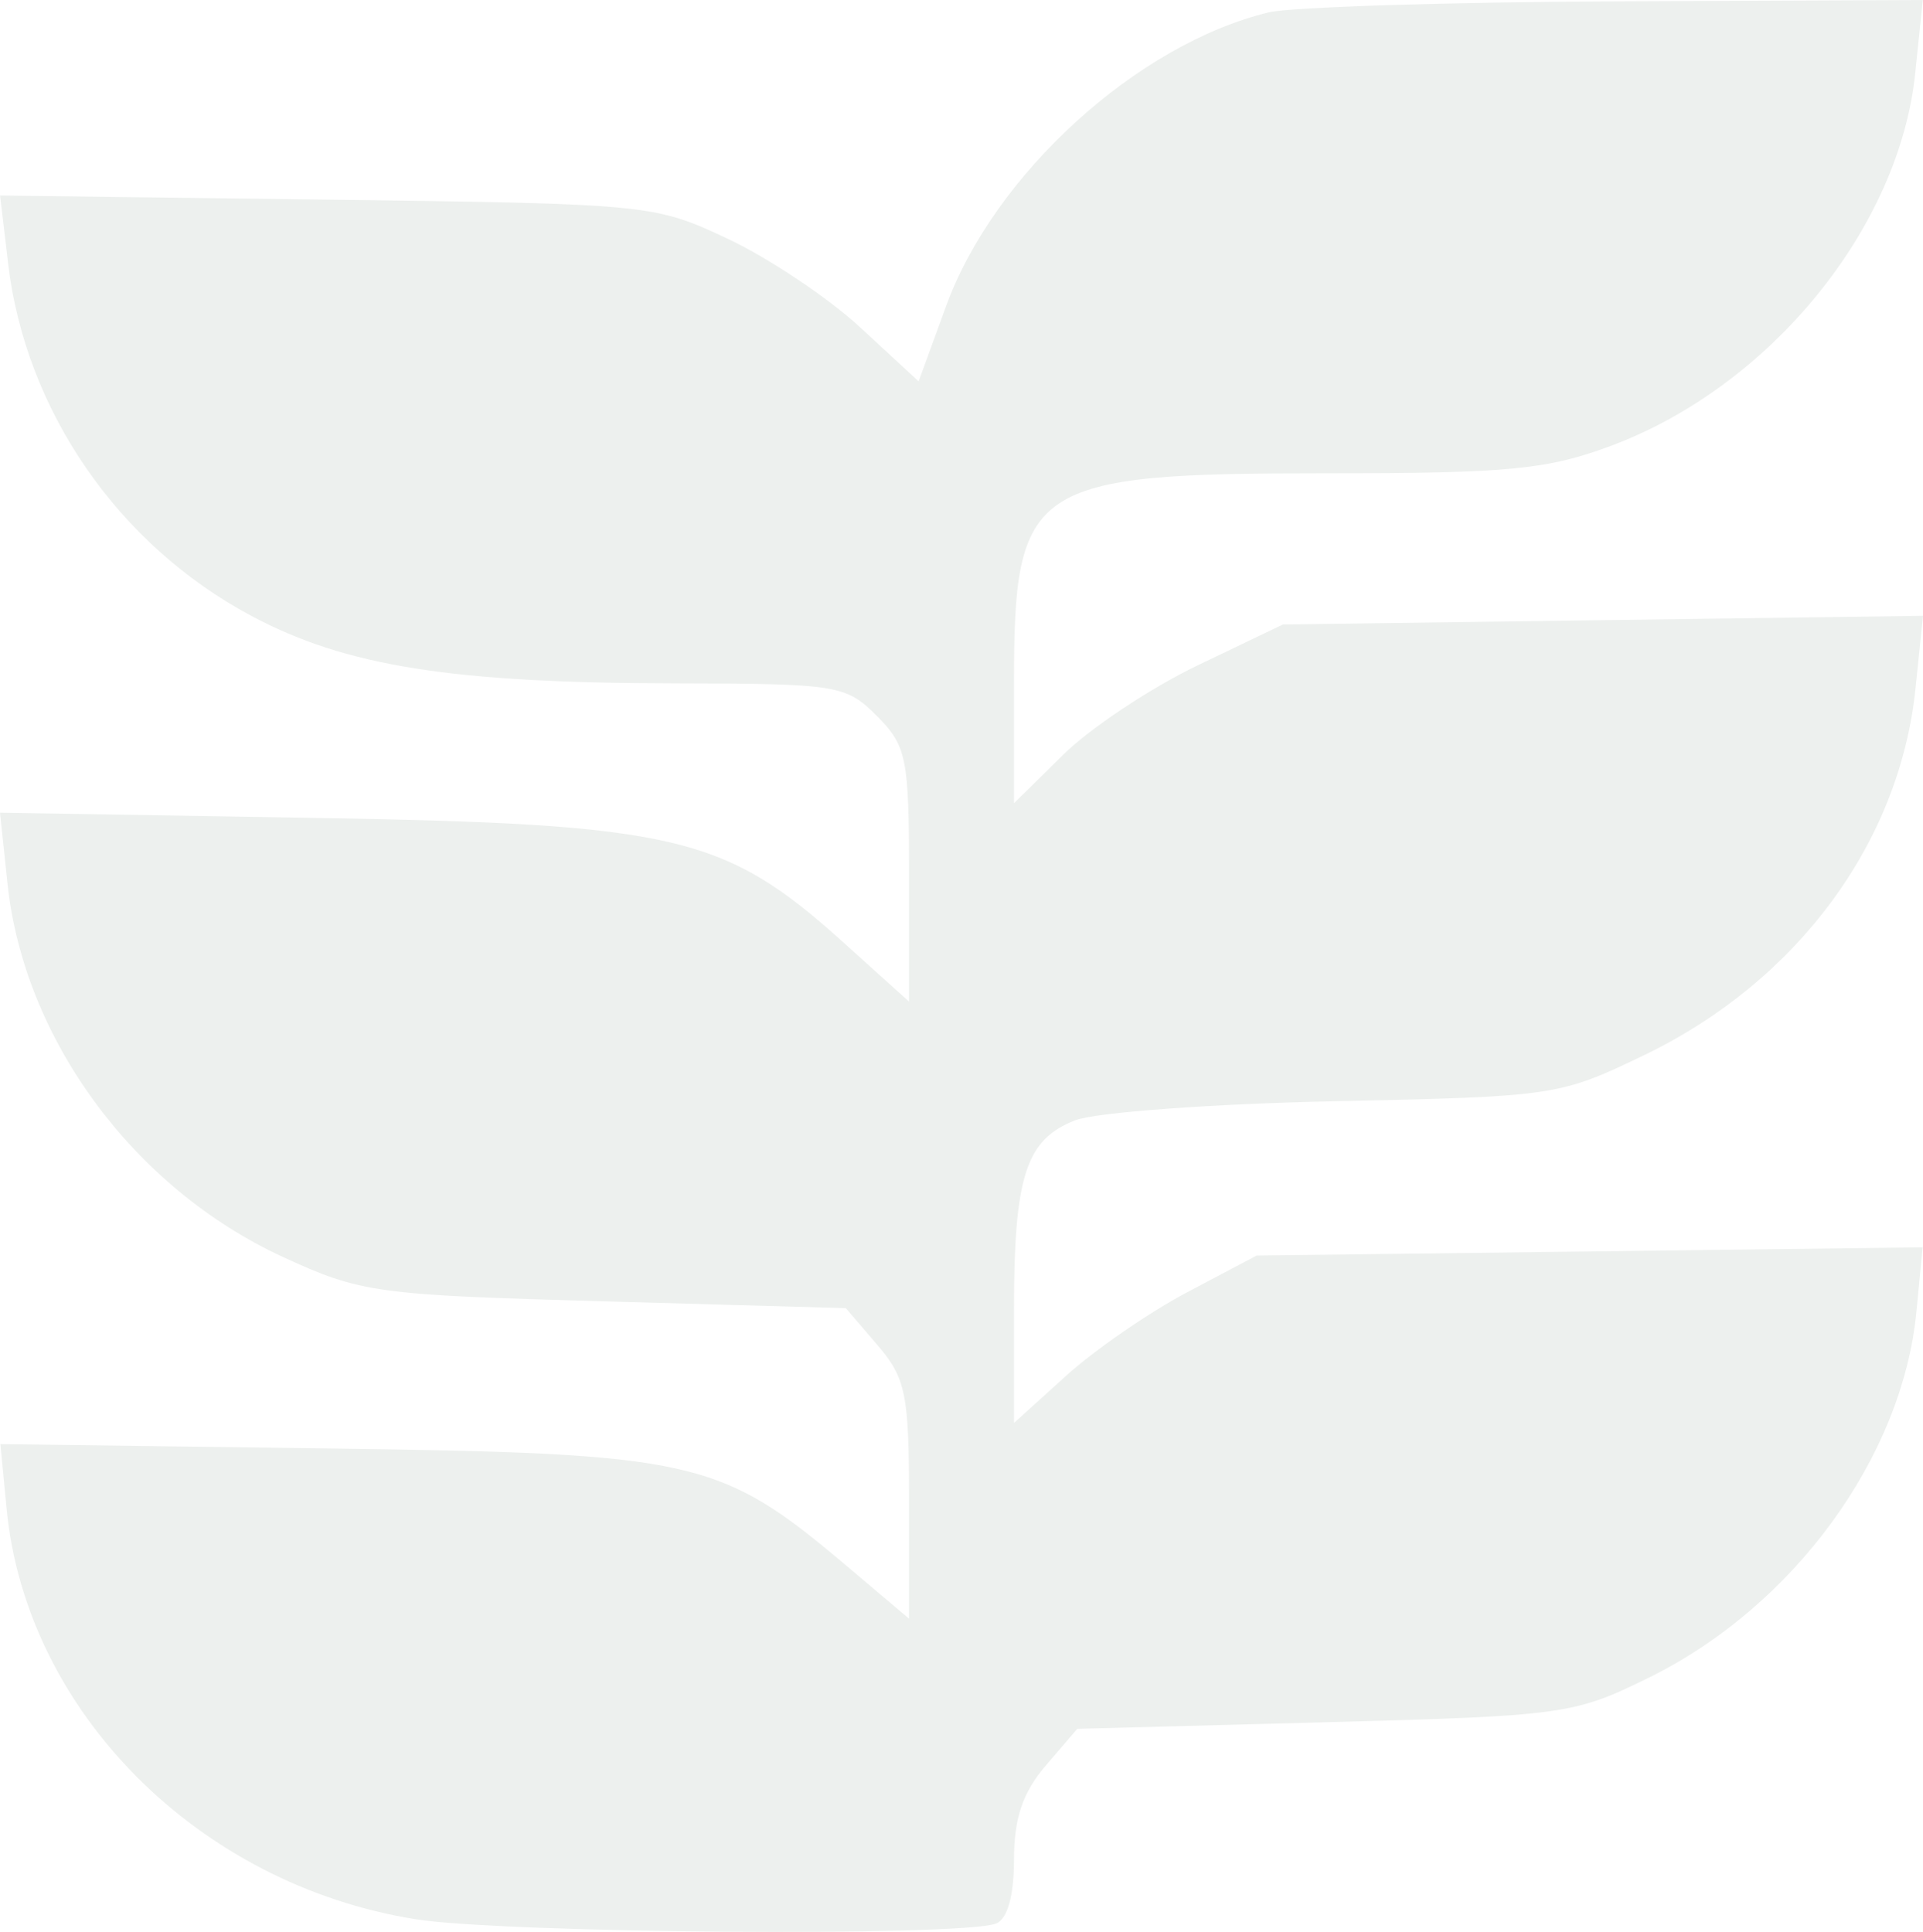 <?xml version="1.0" encoding="UTF-8"?> <svg xmlns="http://www.w3.org/2000/svg" width="421" height="423" viewBox="0 0 421 423" fill="none"><path opacity="0.08" fill-rule="evenodd" clip-rule="evenodd" d="M277.815 2.7C249.042 9.603 217.695 38.105 207.161 66.937L201.113 83.498L188.362 71.716C181.349 65.236 168.276 56.49 159.313 52.276C143.24 44.723 142.039 44.607 71.515 43.712L0.014 42.808L1.763 57.61C5.577 89.888 25.801 119.239 54.97 134.821C75.668 145.881 98.801 149.557 148.171 149.632C183.322 149.687 185.226 149.997 191.966 156.756C198.477 163.279 199.017 165.945 199.017 191.565V219.309L184.52 206.243C158.656 182.938 147.883 180.41 68.635 179.083L0 177.935L1.62 193.318C5.218 227.534 29.259 260.166 61.966 275.23C79.034 283.092 82.198 283.529 132.505 284.942L185.172 286.425L192.096 294.503C198.302 301.742 199.017 305.26 199.017 328.496V354.416L185.376 342.887C157.619 319.426 152.249 318.211 71.549 317.146L0.086 316.199L1.43 330.235C5.695 374.733 43.377 412.604 90.972 420.224C110.351 423.33 210.51 424.082 218.051 421.18C220.553 420.218 221.992 415.103 221.992 407.181C221.992 398.136 223.901 392.468 228.919 386.619L235.843 378.542L289.946 377.102C342.426 375.706 344.554 375.413 360.992 367.324C392.666 351.733 416.508 319.083 419.575 287.096L420.917 273.105L348.017 274.009L275.121 274.91L259.94 282.927C251.592 287.337 239.636 295.585 233.376 301.253L221.992 311.564V286.946C221.992 257.538 224.576 249.504 235.392 245.298C239.869 243.559 265.5 241.676 292.352 241.118C340.375 240.119 341.484 239.952 360.096 230.954C393.525 214.79 415.885 184.507 419.369 150.683L421 134.839L350.932 135.786L280.865 136.736L262.198 145.688C251.931 150.611 238.686 159.416 232.761 165.257L221.992 175.874V149.638C221.992 105.925 225.418 103.631 290.667 103.631C330.396 103.631 338.851 102.805 352.822 97.566C387.638 84.508 415.813 49.921 419.311 15.945L420.954 0L353.781 0.294C316.835 0.458 282.651 1.54 277.815 2.7Z" fill="#1B472E"></path></svg> 